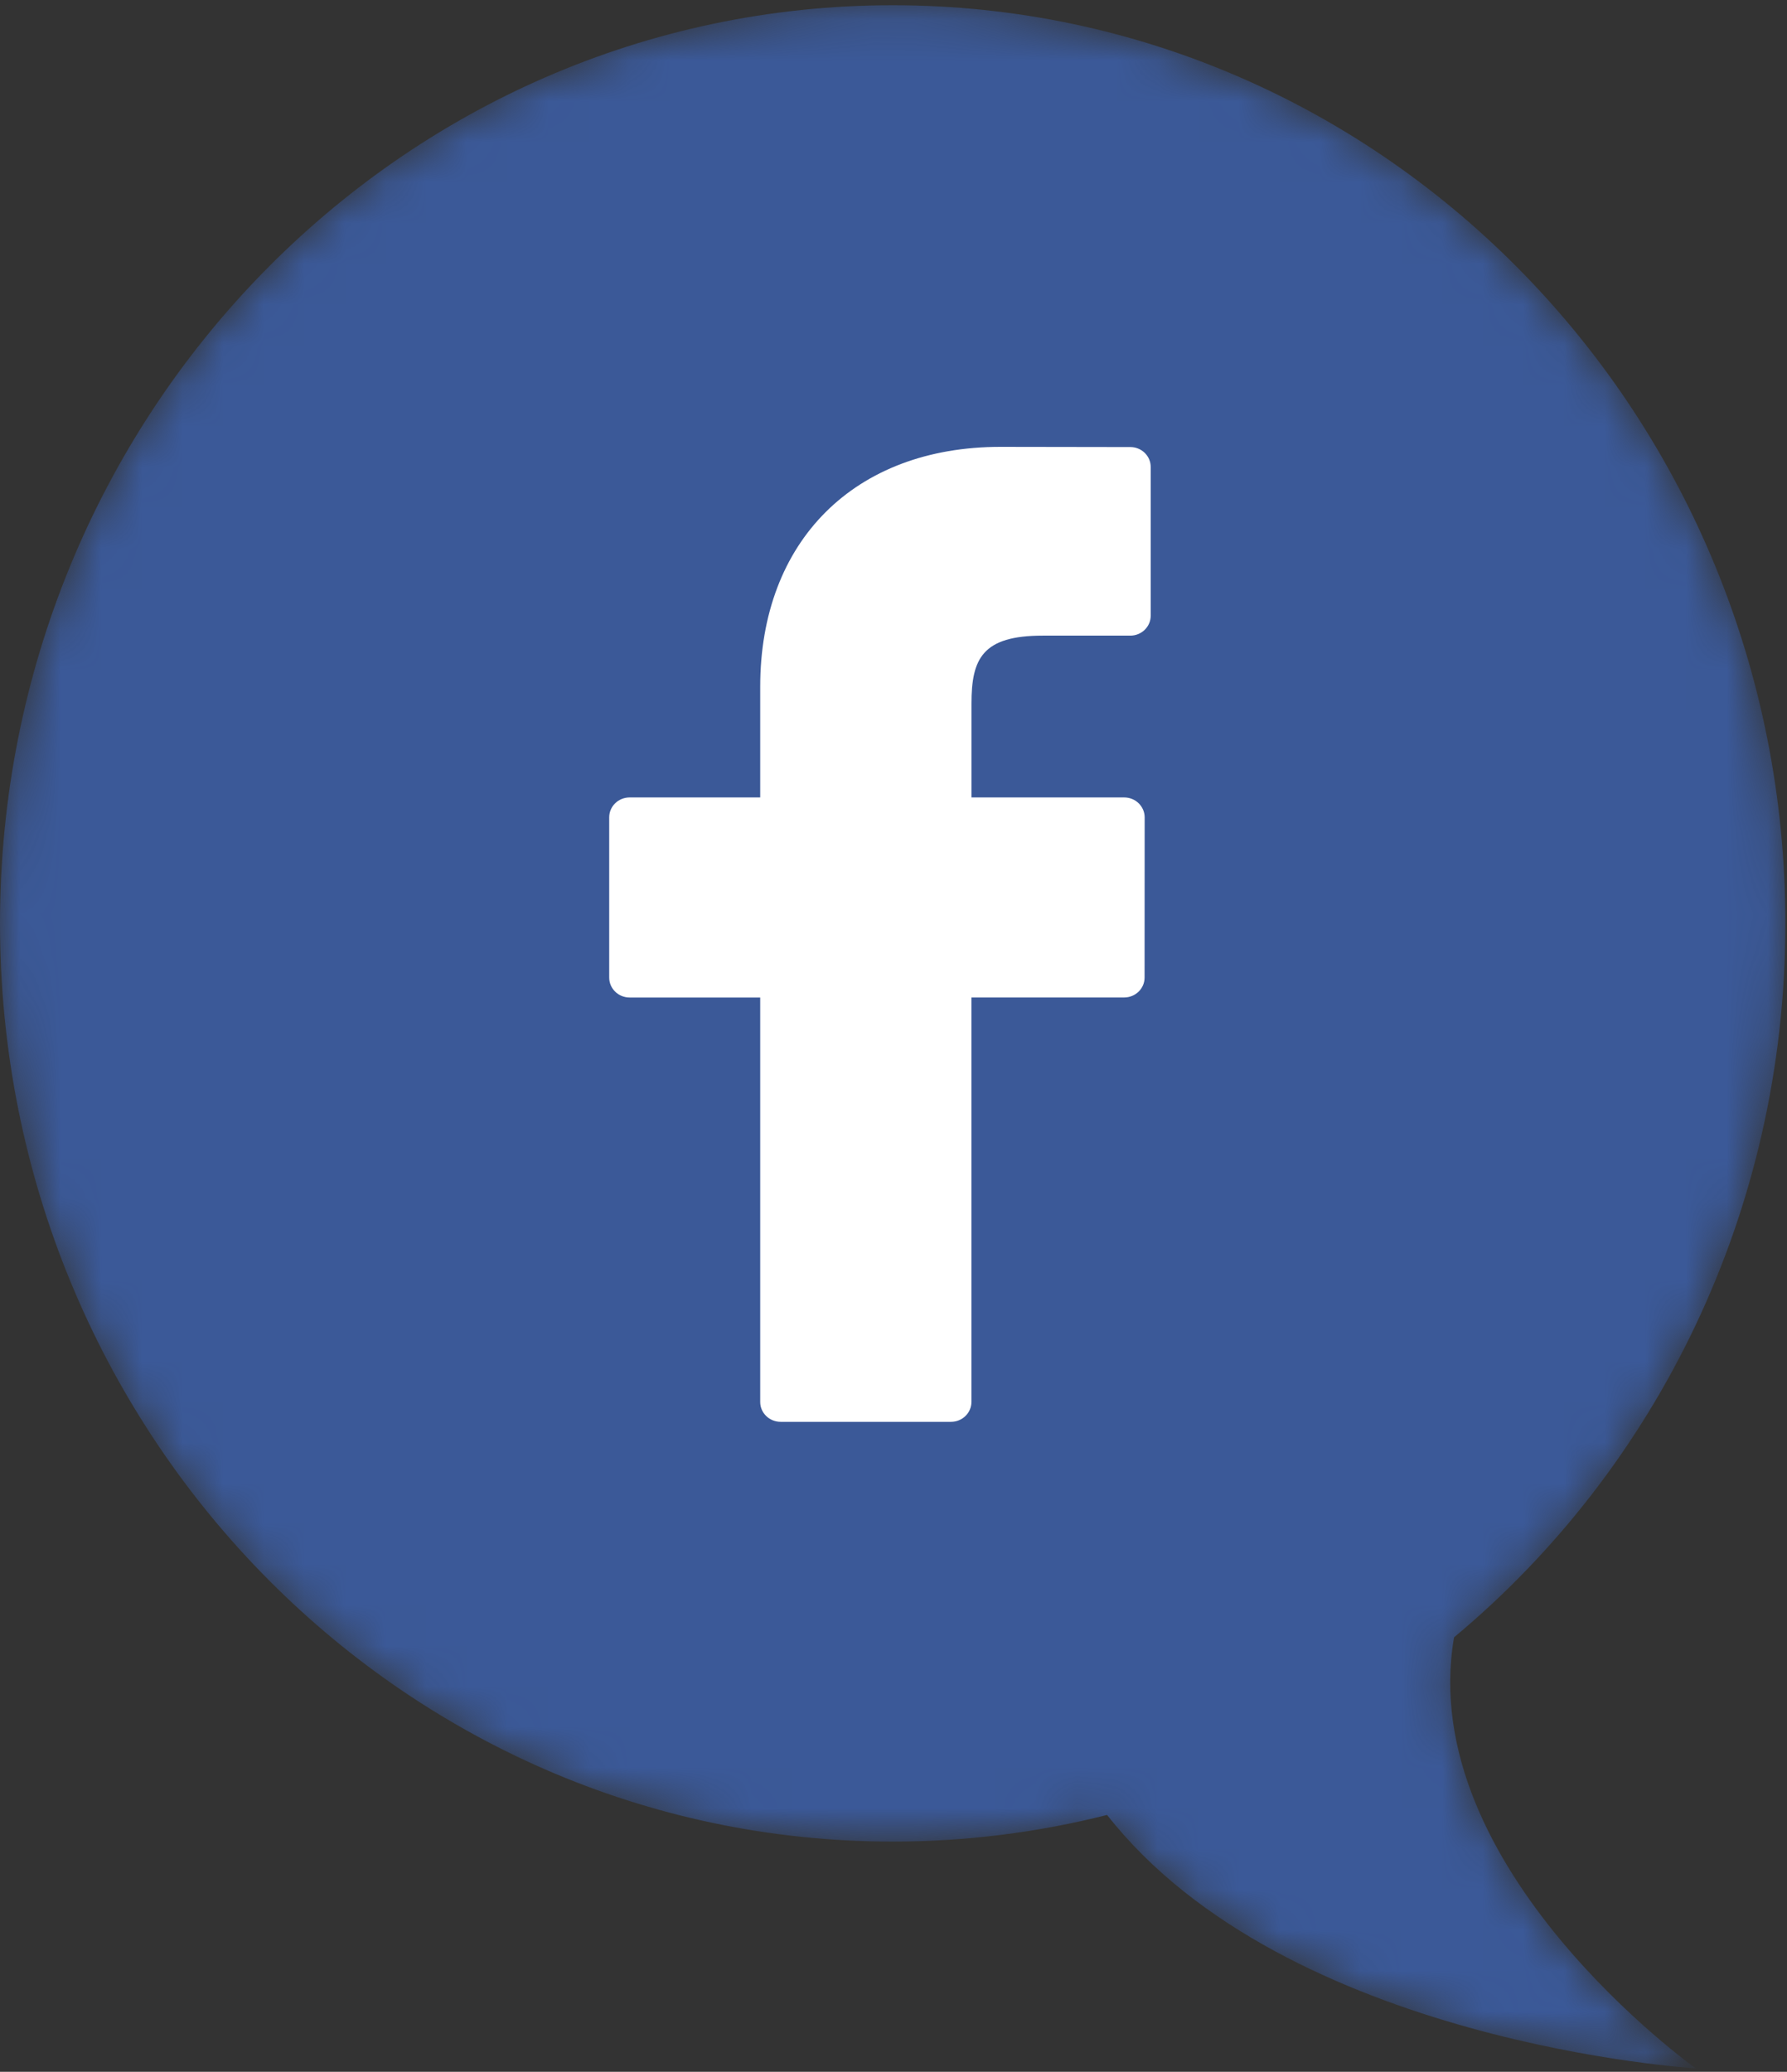 <svg xmlns="http://www.w3.org/2000/svg" xmlns:xlink="http://www.w3.org/1999/xlink" width="44" height="51" viewBox="0 0 44 51">
    <rect x="0" y="0" width="44" height="51" fill="#333333" stroke="none"/>
    <defs>
        <path id="qfkw1zbvya" d="M21.98.129C9.84.129 0 10.249 0 22.731c0 12.483 9.84 22.602 21.98 22.602 1.82 0 3.587-.228 5.279-.656 4.42 5.635 14.494 6.238 14.494 6.238s-6.929-4.932-5.951-10.61c4.976-4.143 8.158-10.476 8.158-17.574C43.96 10.248 34.12.129 21.98.129z"/>
    </defs>
    <g fill="none" fill-rule="evenodd">
        <g>
            <g>
                <g>
                    <g>
                        <g>
                            <g transform="translate(-745 -709) translate(95 157) translate(406 552) translate(88) translate(156)">
                                <mask id="j0hakhpmrb" fill="#fff">
                                    <use xlink:href="#qfkw1zbvya"/>
                                </mask>
                                <path fill="#3B5998" d="M21.98.129C9.84.129 0 10.249 0 22.731c0 12.483 9.84 22.602 21.98 22.602 1.82 0 3.587-.228 5.279-.656 4.42 5.635 14.494 6.238 14.494 6.238s-6.929-4.932-5.951-10.61c4.976-4.143 8.158-10.476 8.158-17.574C43.96 10.248 34.12.129 21.98.129z" mask="url(#j0hakhpmrb)"/>
                            </g>
                            <g fill="#FFF" fill-rule="nonzero">
                                <g>
                                    <path d="M12.831.005L9.633 0C6.04 0 3.718 2.318 3.718 5.906V8.63H.503c-.278 0-.503.219-.503.49v3.945c0 .27.225.49.503.49h3.215v9.956c0 .27.225.489.503.489h4.196c.277 0 .502-.22.502-.49v-9.956h3.76c.278 0 .503-.219.503-.489l.002-3.946c0-.13-.054-.254-.148-.346-.094-.092-.222-.143-.356-.143H8.92V6.32c0-1.11.271-1.673 1.756-1.673h2.155c.277 0 .502-.22.502-.49V.494c0-.27-.224-.489-.502-.489z" transform="translate(-745 -709) translate(95 157) translate(406 552) translate(88) translate(156) translate(15 11)"/>
                                </g>
                            </g>
                        </g>
                    </g>
                </g>
            </g>
        </g>
    </g>
</svg>
